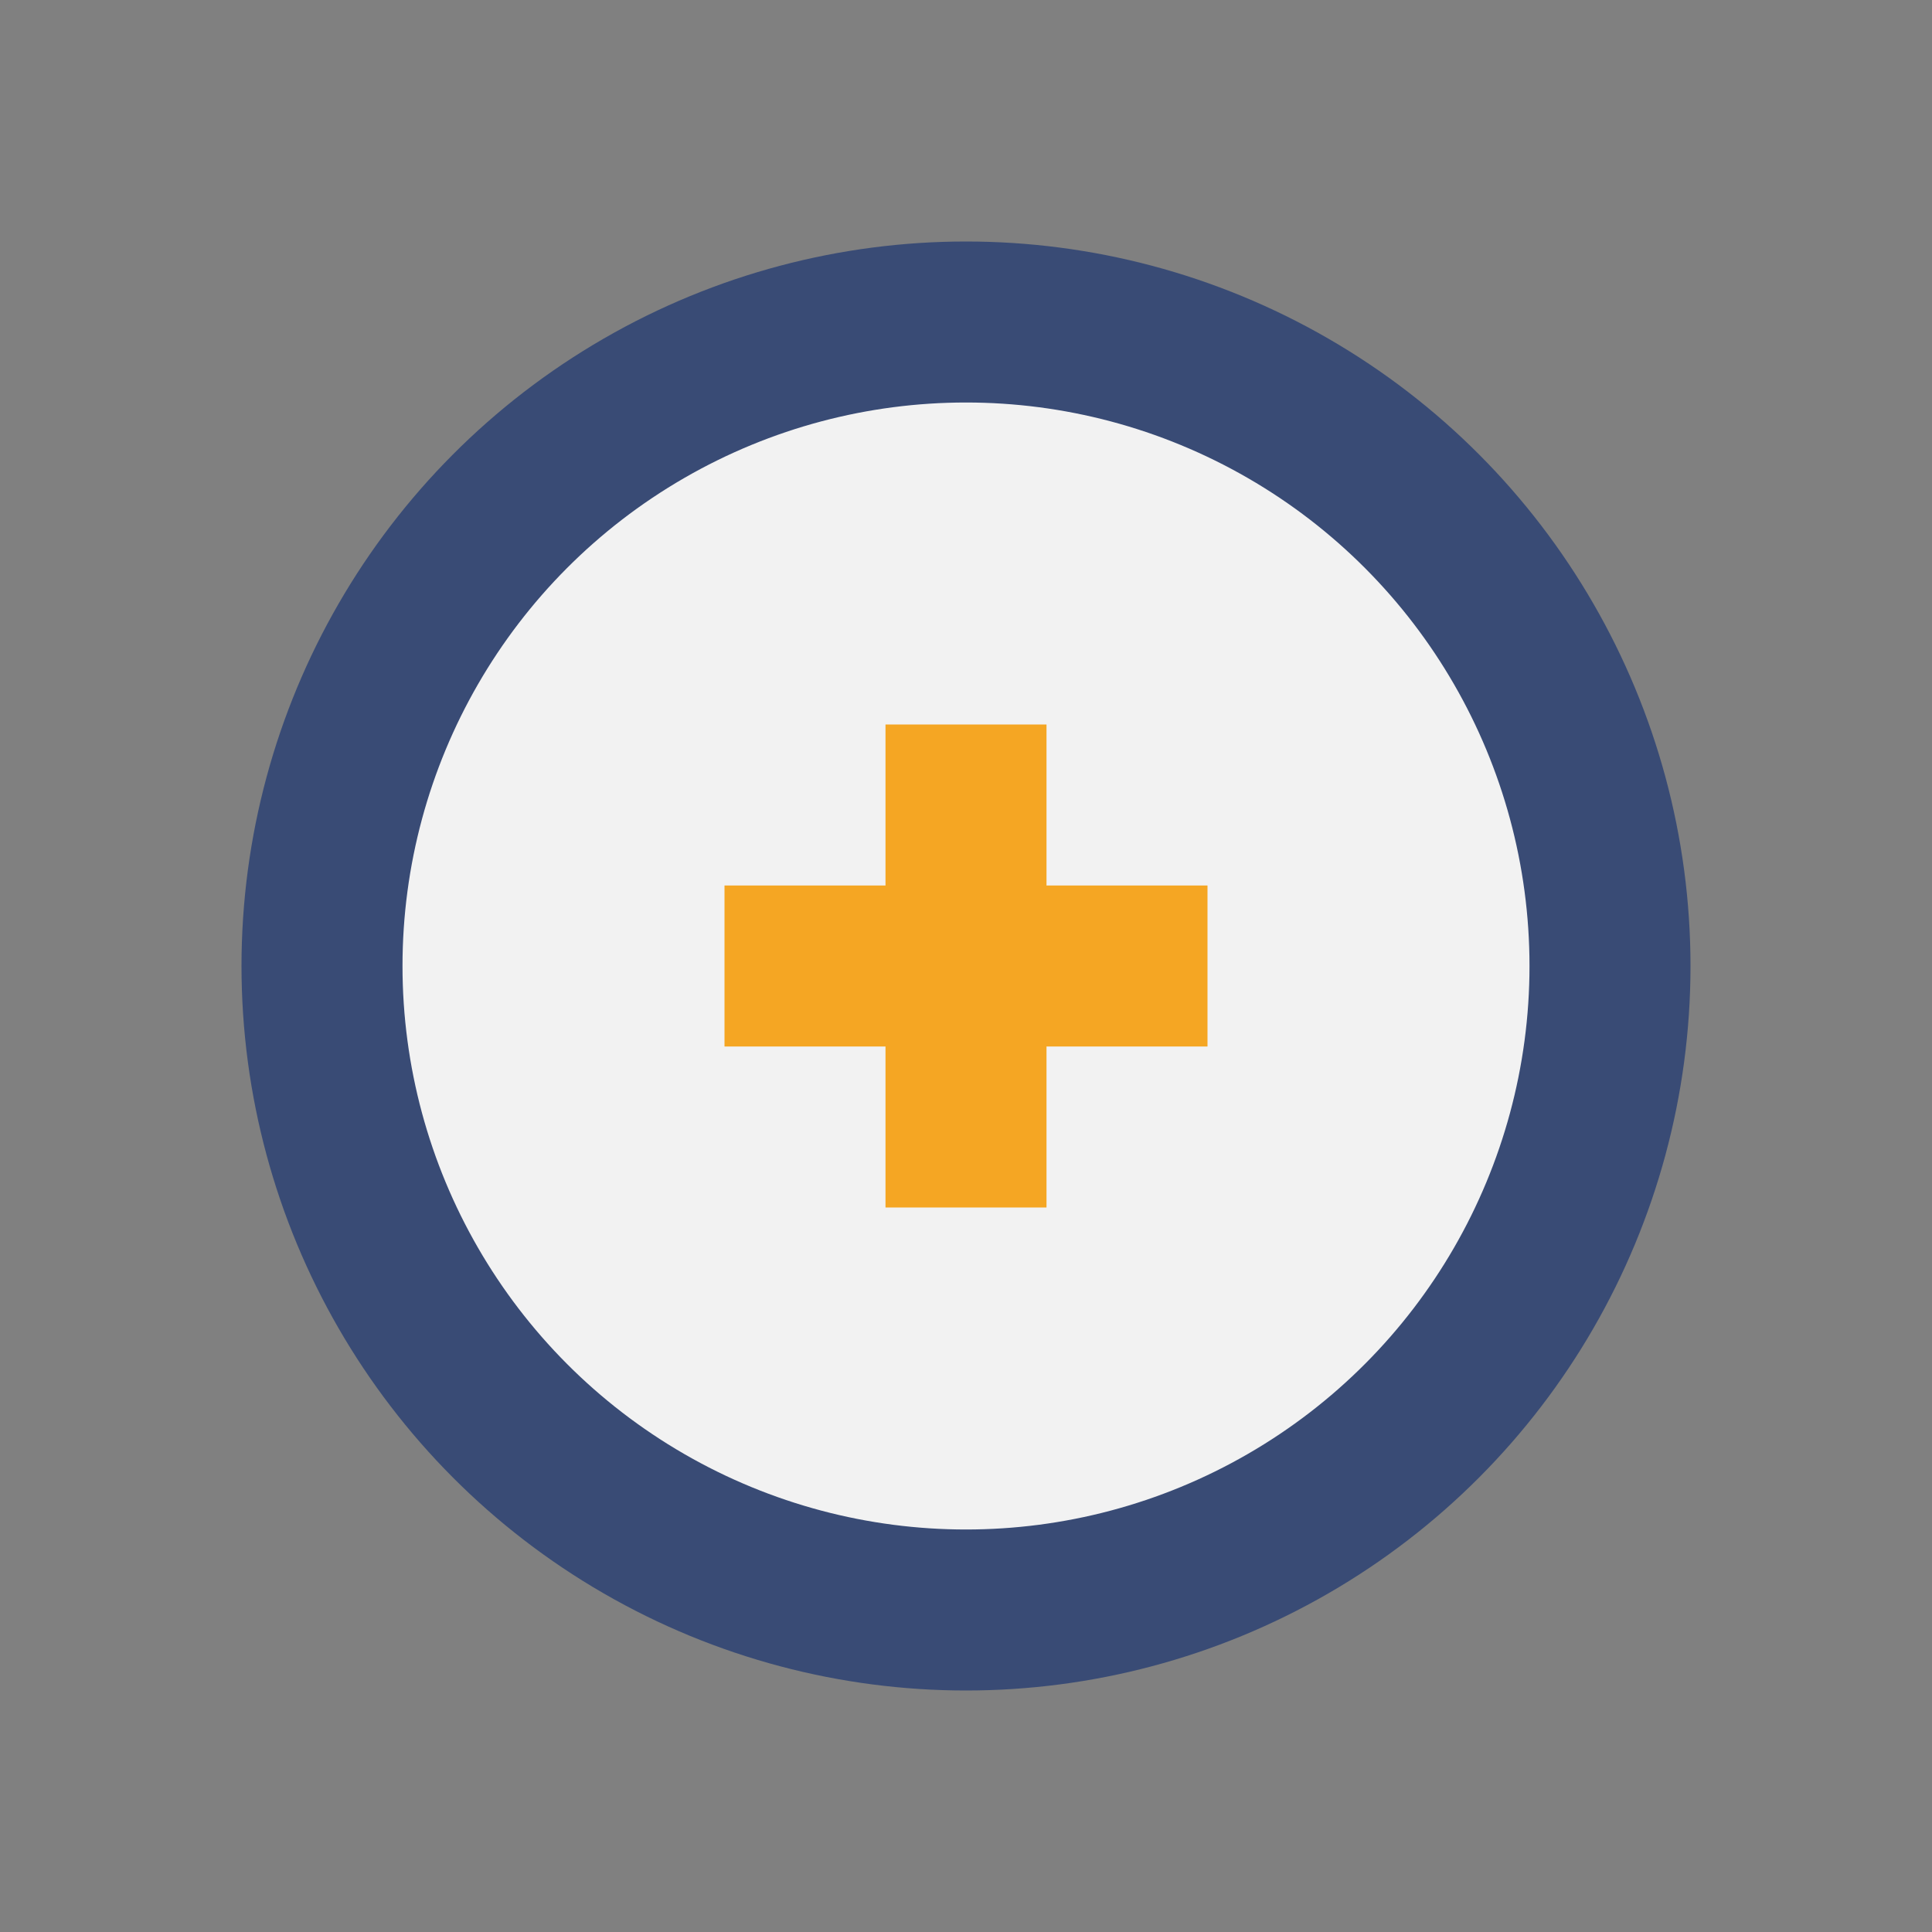 <?xml version="1.0" encoding="UTF-8"?>
<svg xmlns="http://www.w3.org/2000/svg" viewBox="0 0 24 24" width="24" height="24"><rect x="0" y="0" width="24" height="24" fill="#808080" stroke="none"/><circle cx="12" cy="12" r="8" fill="#F2F2F2" stroke="#394B75" stroke-width="2"/><path d="M9 12h6M12 9v6" stroke="#F5A623" stroke-width="2"/></svg>